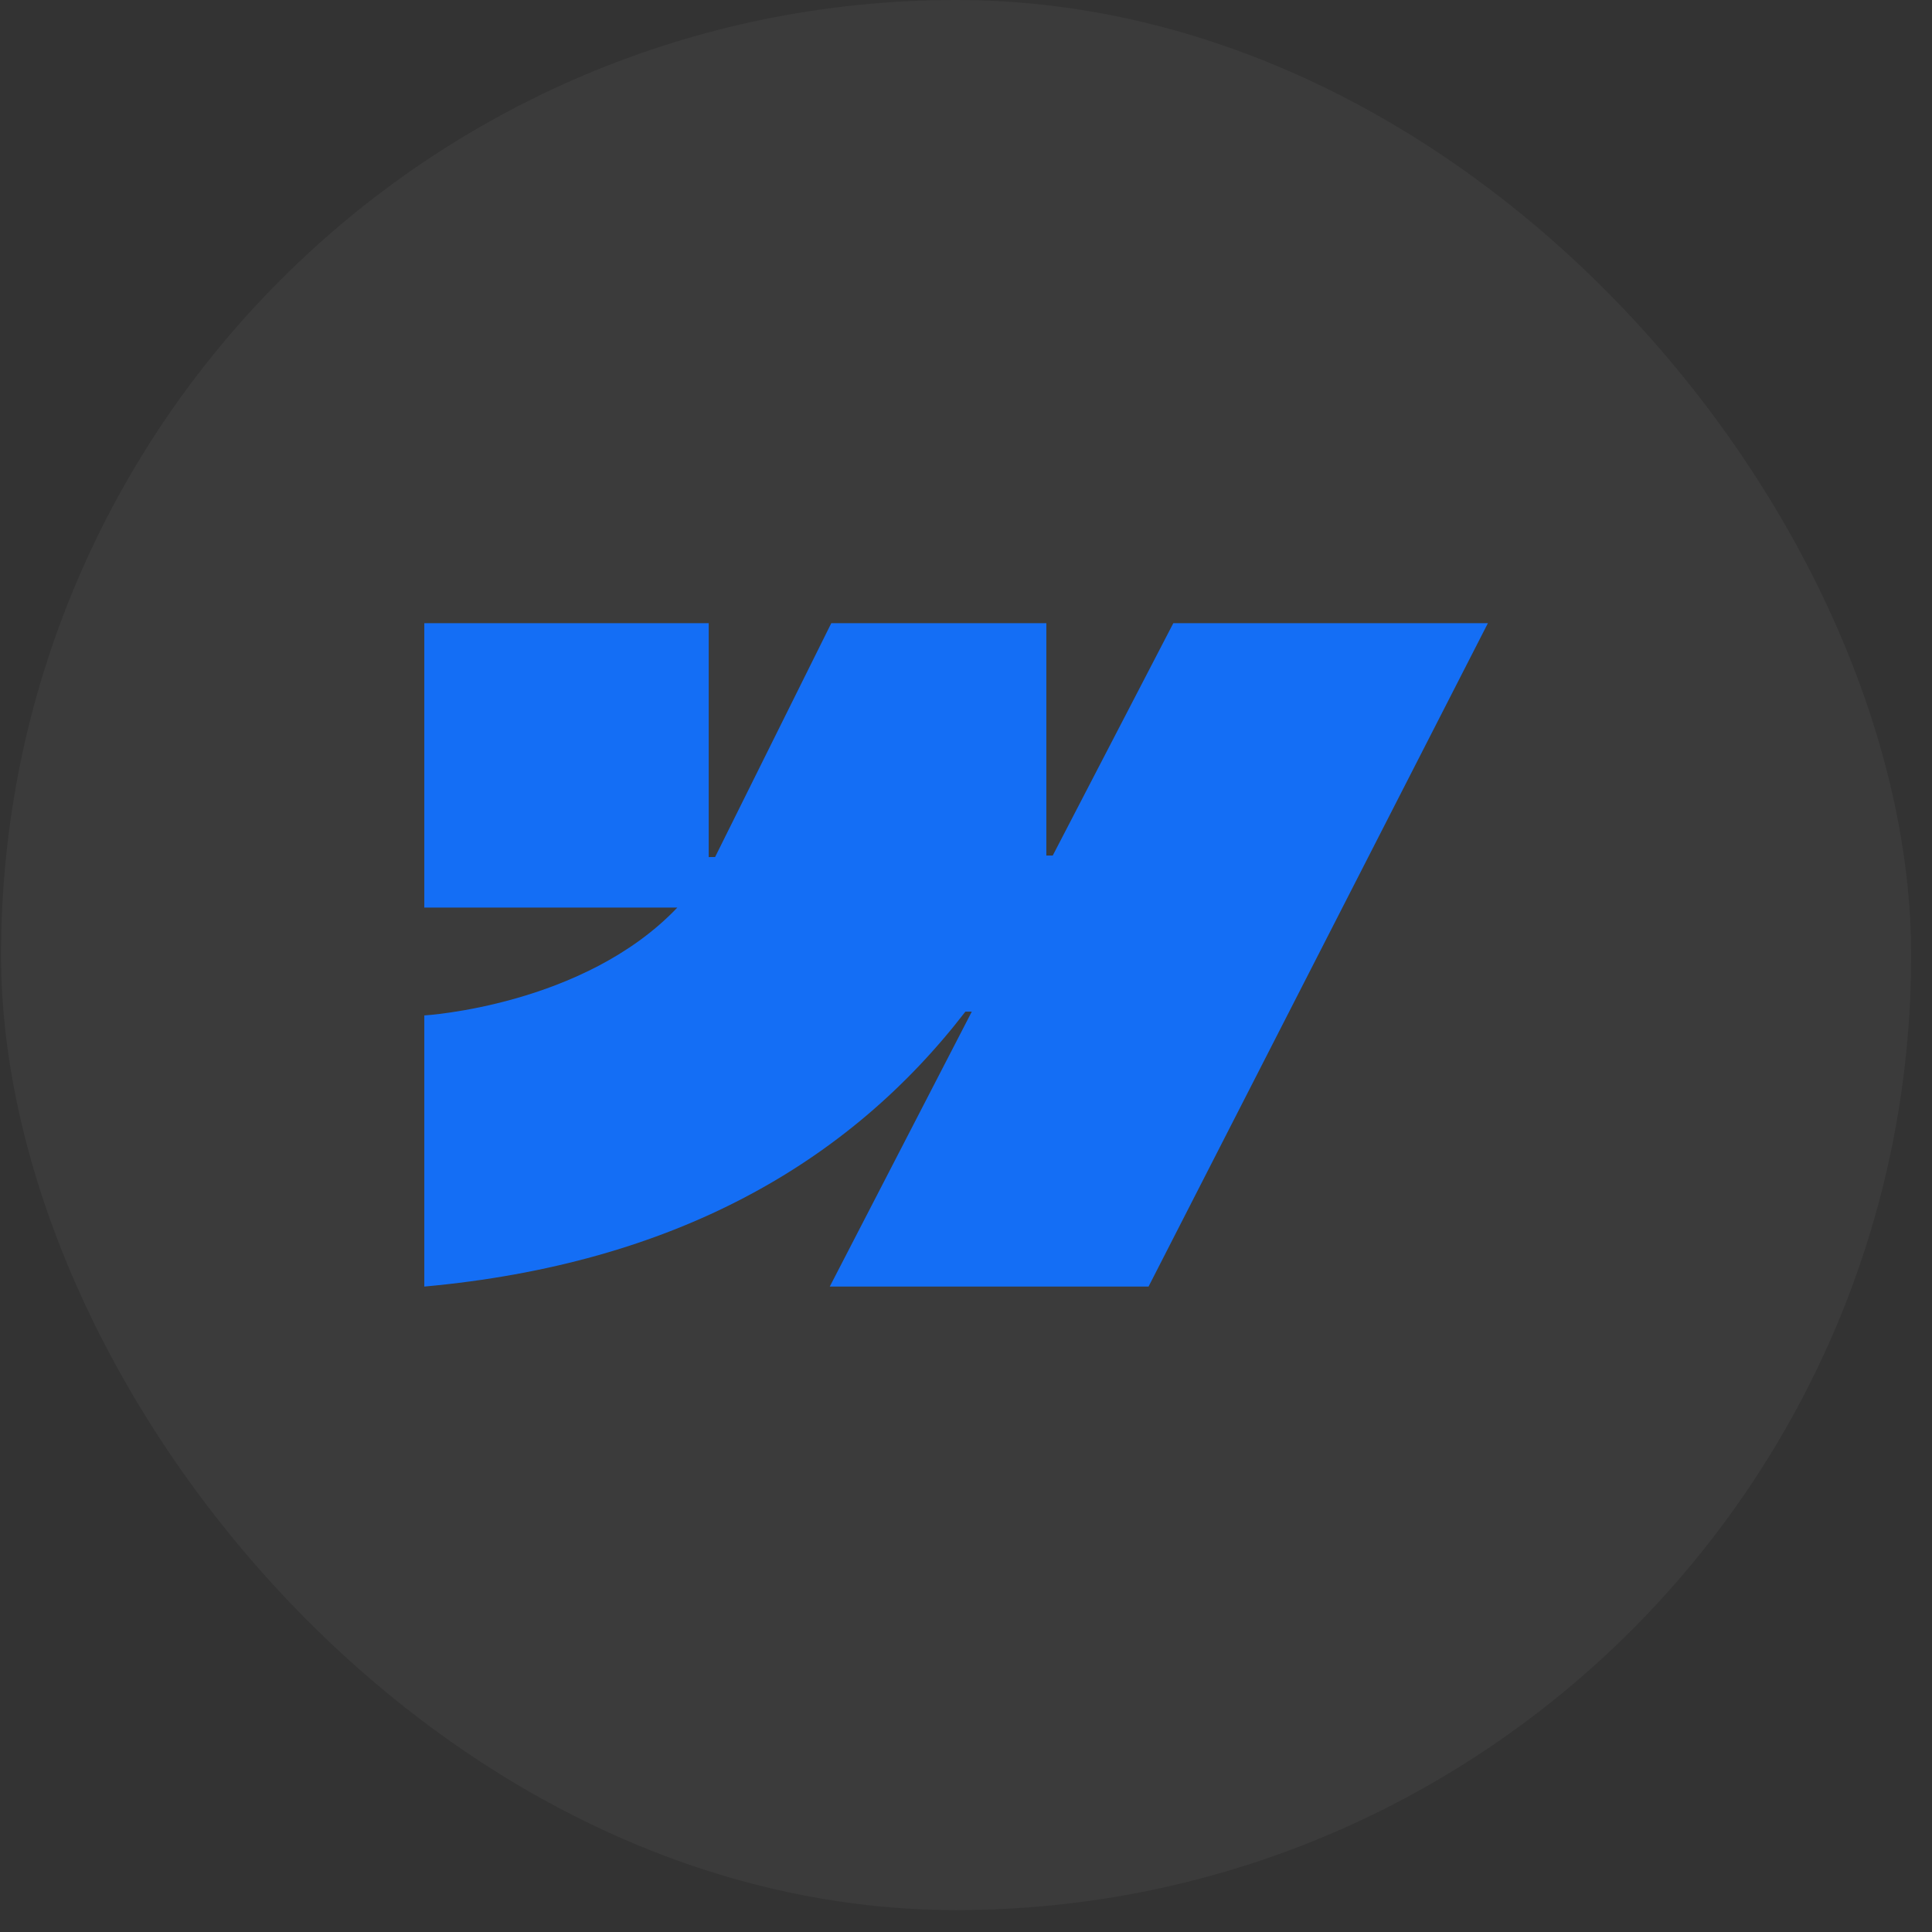 <svg width="29" height="29" viewBox="0 0 29 29" fill="none" xmlns="http://www.w3.org/2000/svg">
<rect x="0" y="0" width="29" height="29" fill="#333333" stroke="none"/>
<rect x="0.016" width="28.671" height="28.671" rx="14.335" fill="white" fill-opacity="0.04"/>
<g clip-path="url(#clip0_774_1206)">
<path fill-rule="evenodd" clip-rule="evenodd" d="M22.334 9.354L17.24 19.312H12.455L14.587 15.185H14.491C12.732 17.468 10.108 18.971 6.369 19.312V15.242C6.369 15.242 8.761 15.101 10.167 13.623H6.369V9.354H10.638V12.865L10.734 12.864L12.478 9.354H15.706V12.842L15.802 12.842L17.612 9.354H22.334Z" fill="#146EF5"/>
</g>
<defs>
<clipPath id="clip0_774_1206">
<rect width="15.965" height="9.963" fill="white" transform="translate(6.369 9.354)"/>
</clipPath>
</defs>
</svg>
